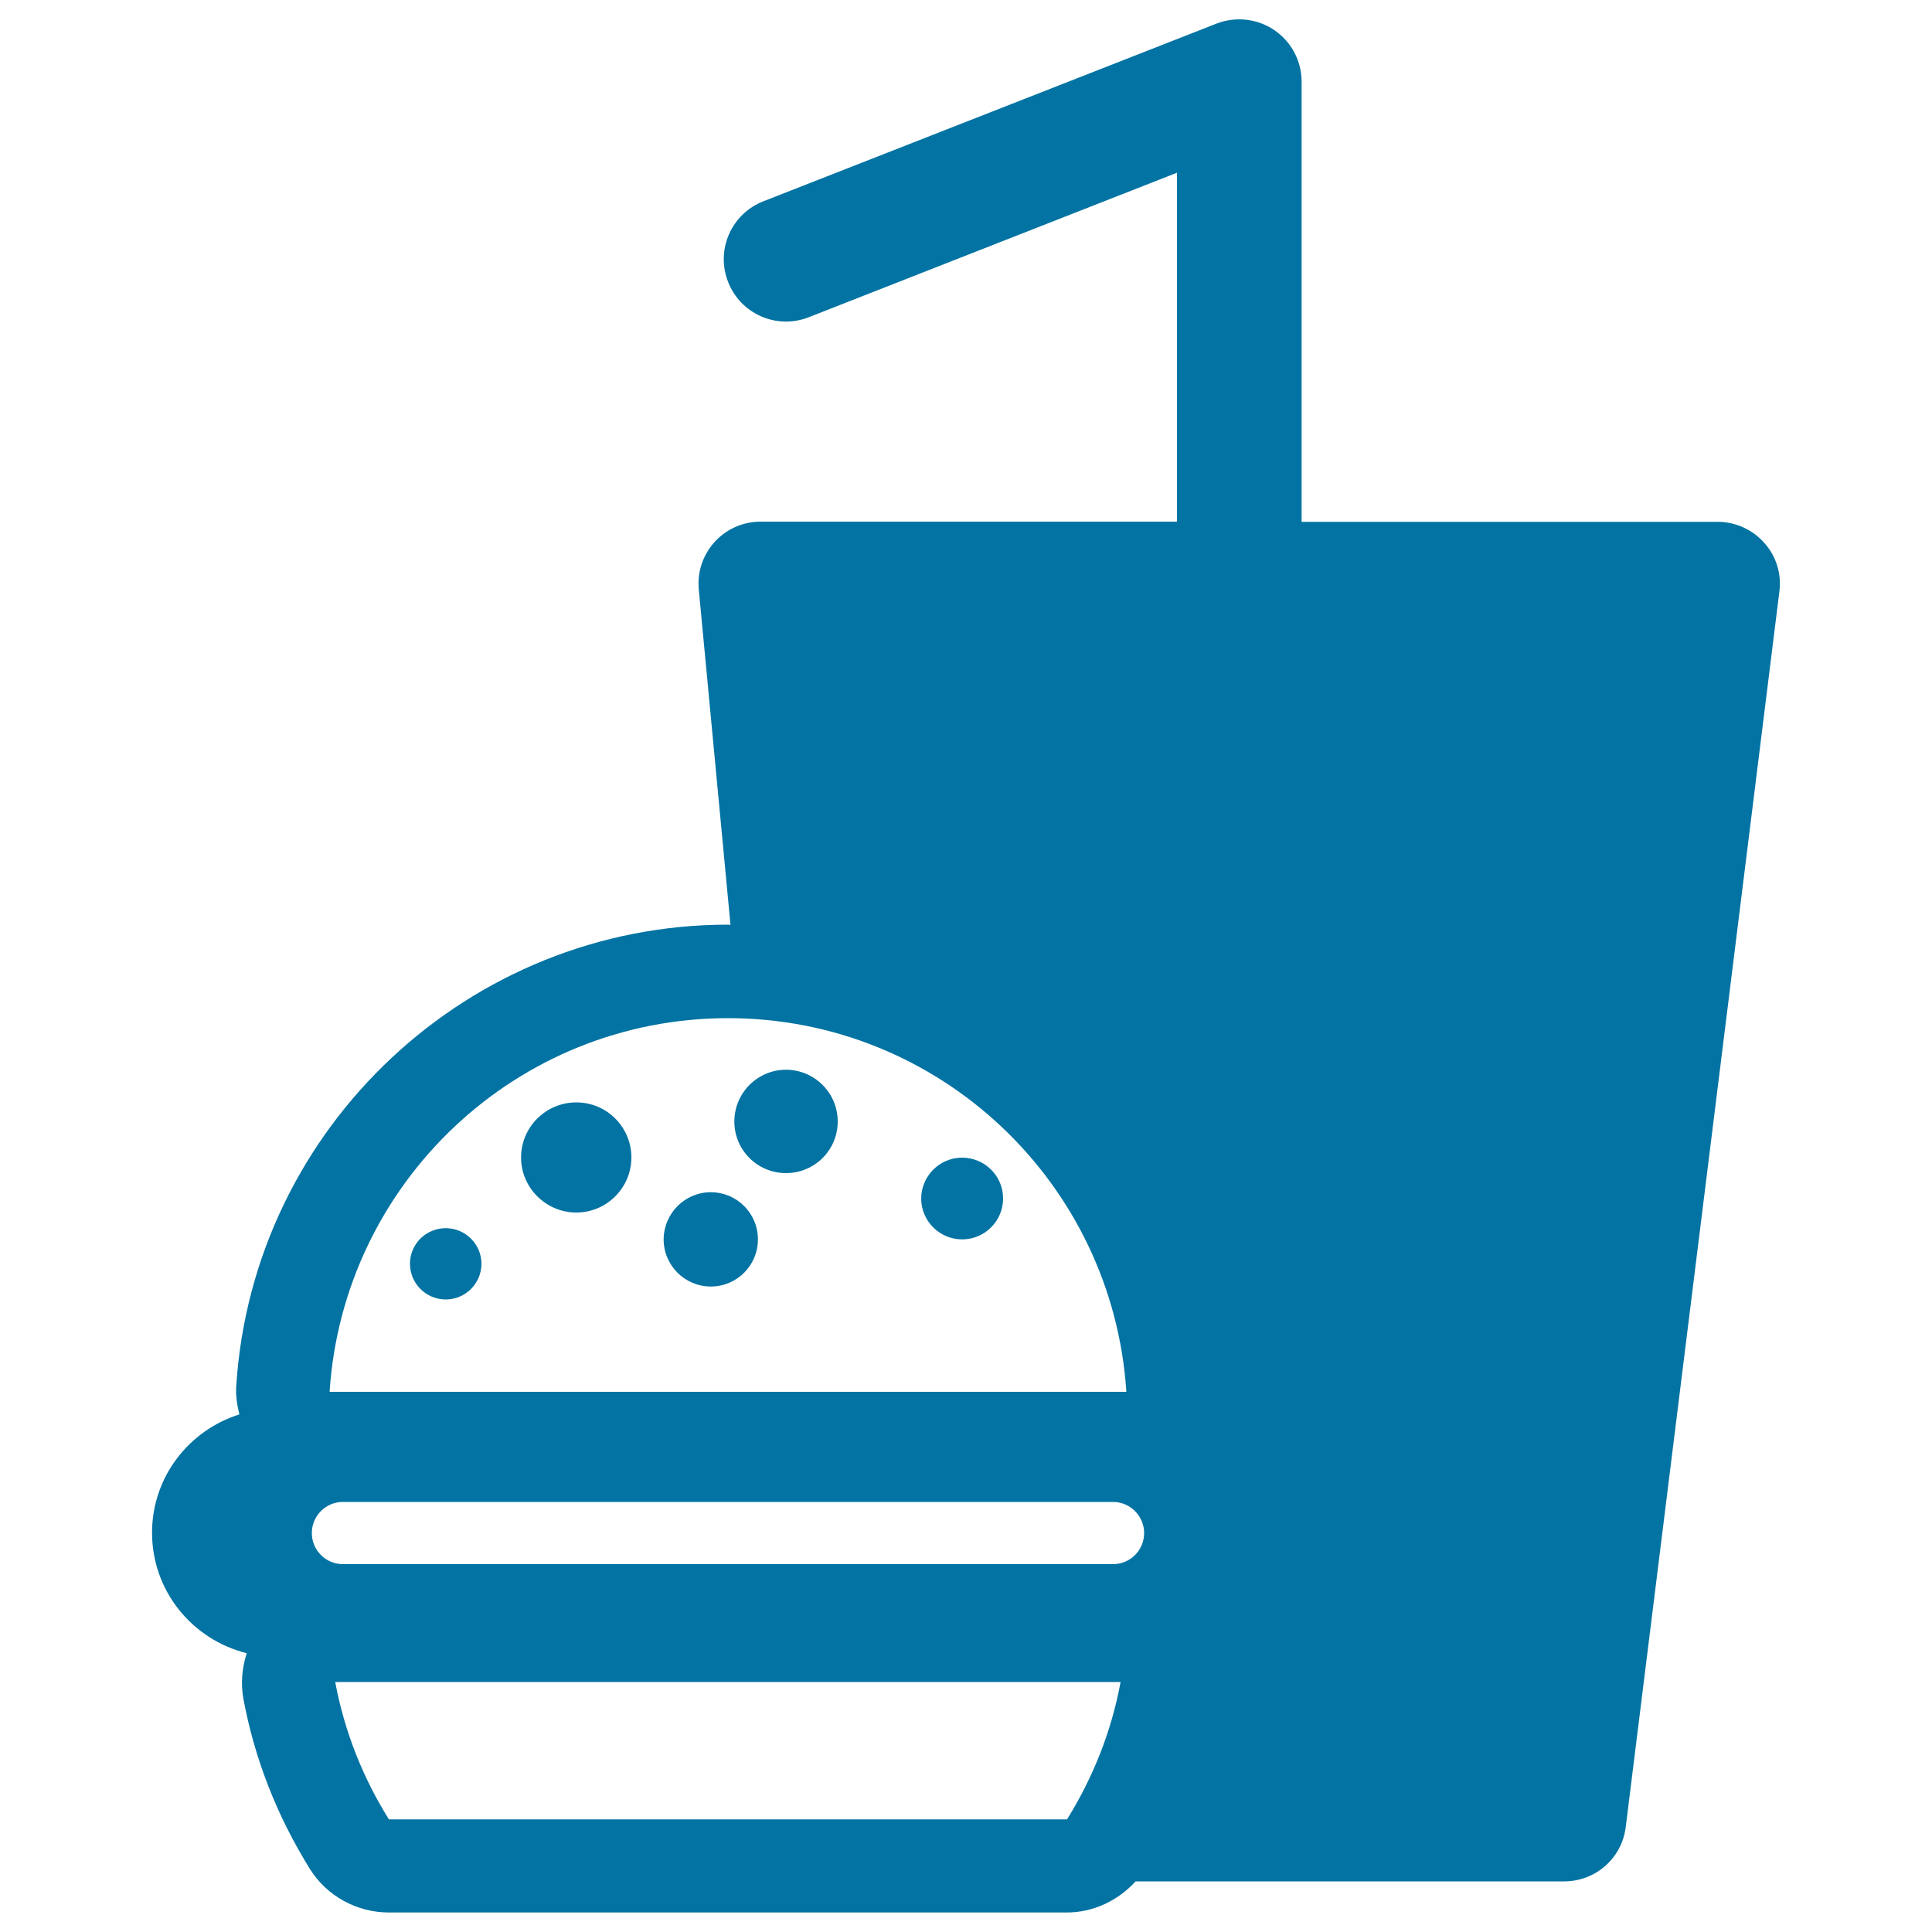 <svg xmlns="http://www.w3.org/2000/svg" viewBox="0 0 1000 1000" style="fill:#0273a2">
<title>Burger And Soda SVG icon</title>
<g><g><g><path d="M298.3,570.6c15.8,0,28.5,12.8,28.5,28.5c0,15.7-12.8,28.5-28.5,28.5s-28.6-12.8-28.6-28.5C269.7,583.4,282.5,570.6,298.3,570.6z"/><path d="M406.8,553.7c-14.7,0-26.7,12-26.7,26.8c0,14.8,12,26.7,26.7,26.7c14.8,0,26.8-11.9,26.8-26.7C433.6,565.7,421.6,553.7,406.8,553.7z"/><path d="M367.9,617.1c13.5,0,24.4,10.9,24.4,24.4c0,13.5-10.9,24.4-24.4,24.4c-13.4,0-24.4-10.9-24.4-24.4C343.6,628,354.5,617.1,367.9,617.1z"/><path d="M498,599.2c11.7,0,21.2,9.5,21.2,21.1c0,11.7-9.5,21.2-21.2,21.2c-11.7,0-21.2-9.5-21.2-21.2C476.9,608.7,486.3,599.2,498,599.2z"/><path d="M230.7,635.7c10.2,0,18.5,8.3,18.5,18.4c0,10.2-8.3,18.5-18.5,18.5c-10.2,0-18.5-8.3-18.5-18.5C212.2,643.9,220.5,635.7,230.7,635.7z"/><path d="M913.2,281c-6.1-6.9-14.9-10.9-24.1-10.9H673.7V42.2c0-10.7-5.3-20.6-14.1-26.6s-20-7.2-29.9-3.4l-234.6,92c-16.6,6.5-24.8,25.2-18.2,41.8c6.5,16.6,25.2,24.7,41.7,18.2l190.6-74.8v180.6H393.7c-9.1,0-17.7,3.8-23.8,10.5c-6.1,6.7-9.1,15.7-8.2,24.7l16.4,173.5c-0.4,0-0.8-0.1-1.3-0.1c-134,0-245.8,104.7-254.5,238.5c-0.4,5.1,0.4,10.1,1.6,15c-26.1,8.2-45.2,32.4-45.2,61.2c0,30.3,20.9,55.4,49,62.4c-2.4,7.6-3.2,15.6-1.7,23.7c5.8,31.1,17.4,60.6,34.3,87.8c8.8,14.2,24.4,22.7,41,22.7h350.8c13.8,0,26.5-6.1,35.7-16.1h221.8c16.3,0,30-12.1,31.9-28.3L921,306.2C922.2,297.1,919.4,287.9,913.2,281z M376.8,527C486.5,527,576,612.5,583,720.4H170.6C177.6,612.5,267.1,527,376.8,527z M552.3,941.7H201.3c-13.4-21.4-23-45.4-27.8-71.1h406.5C575.3,896.3,565.6,920.3,552.3,941.7z M576.1,809.6H409.5H177.5c-8.9,0-16.1-7.2-16.1-16.1c0-8.9,7.2-16.1,16.1-16.1h228.9h169.7c8.9,0,16.1,7.3,16.1,16.1C592.2,802.4,585,809.6,576.1,809.6z"/></g></g></g>
</svg>